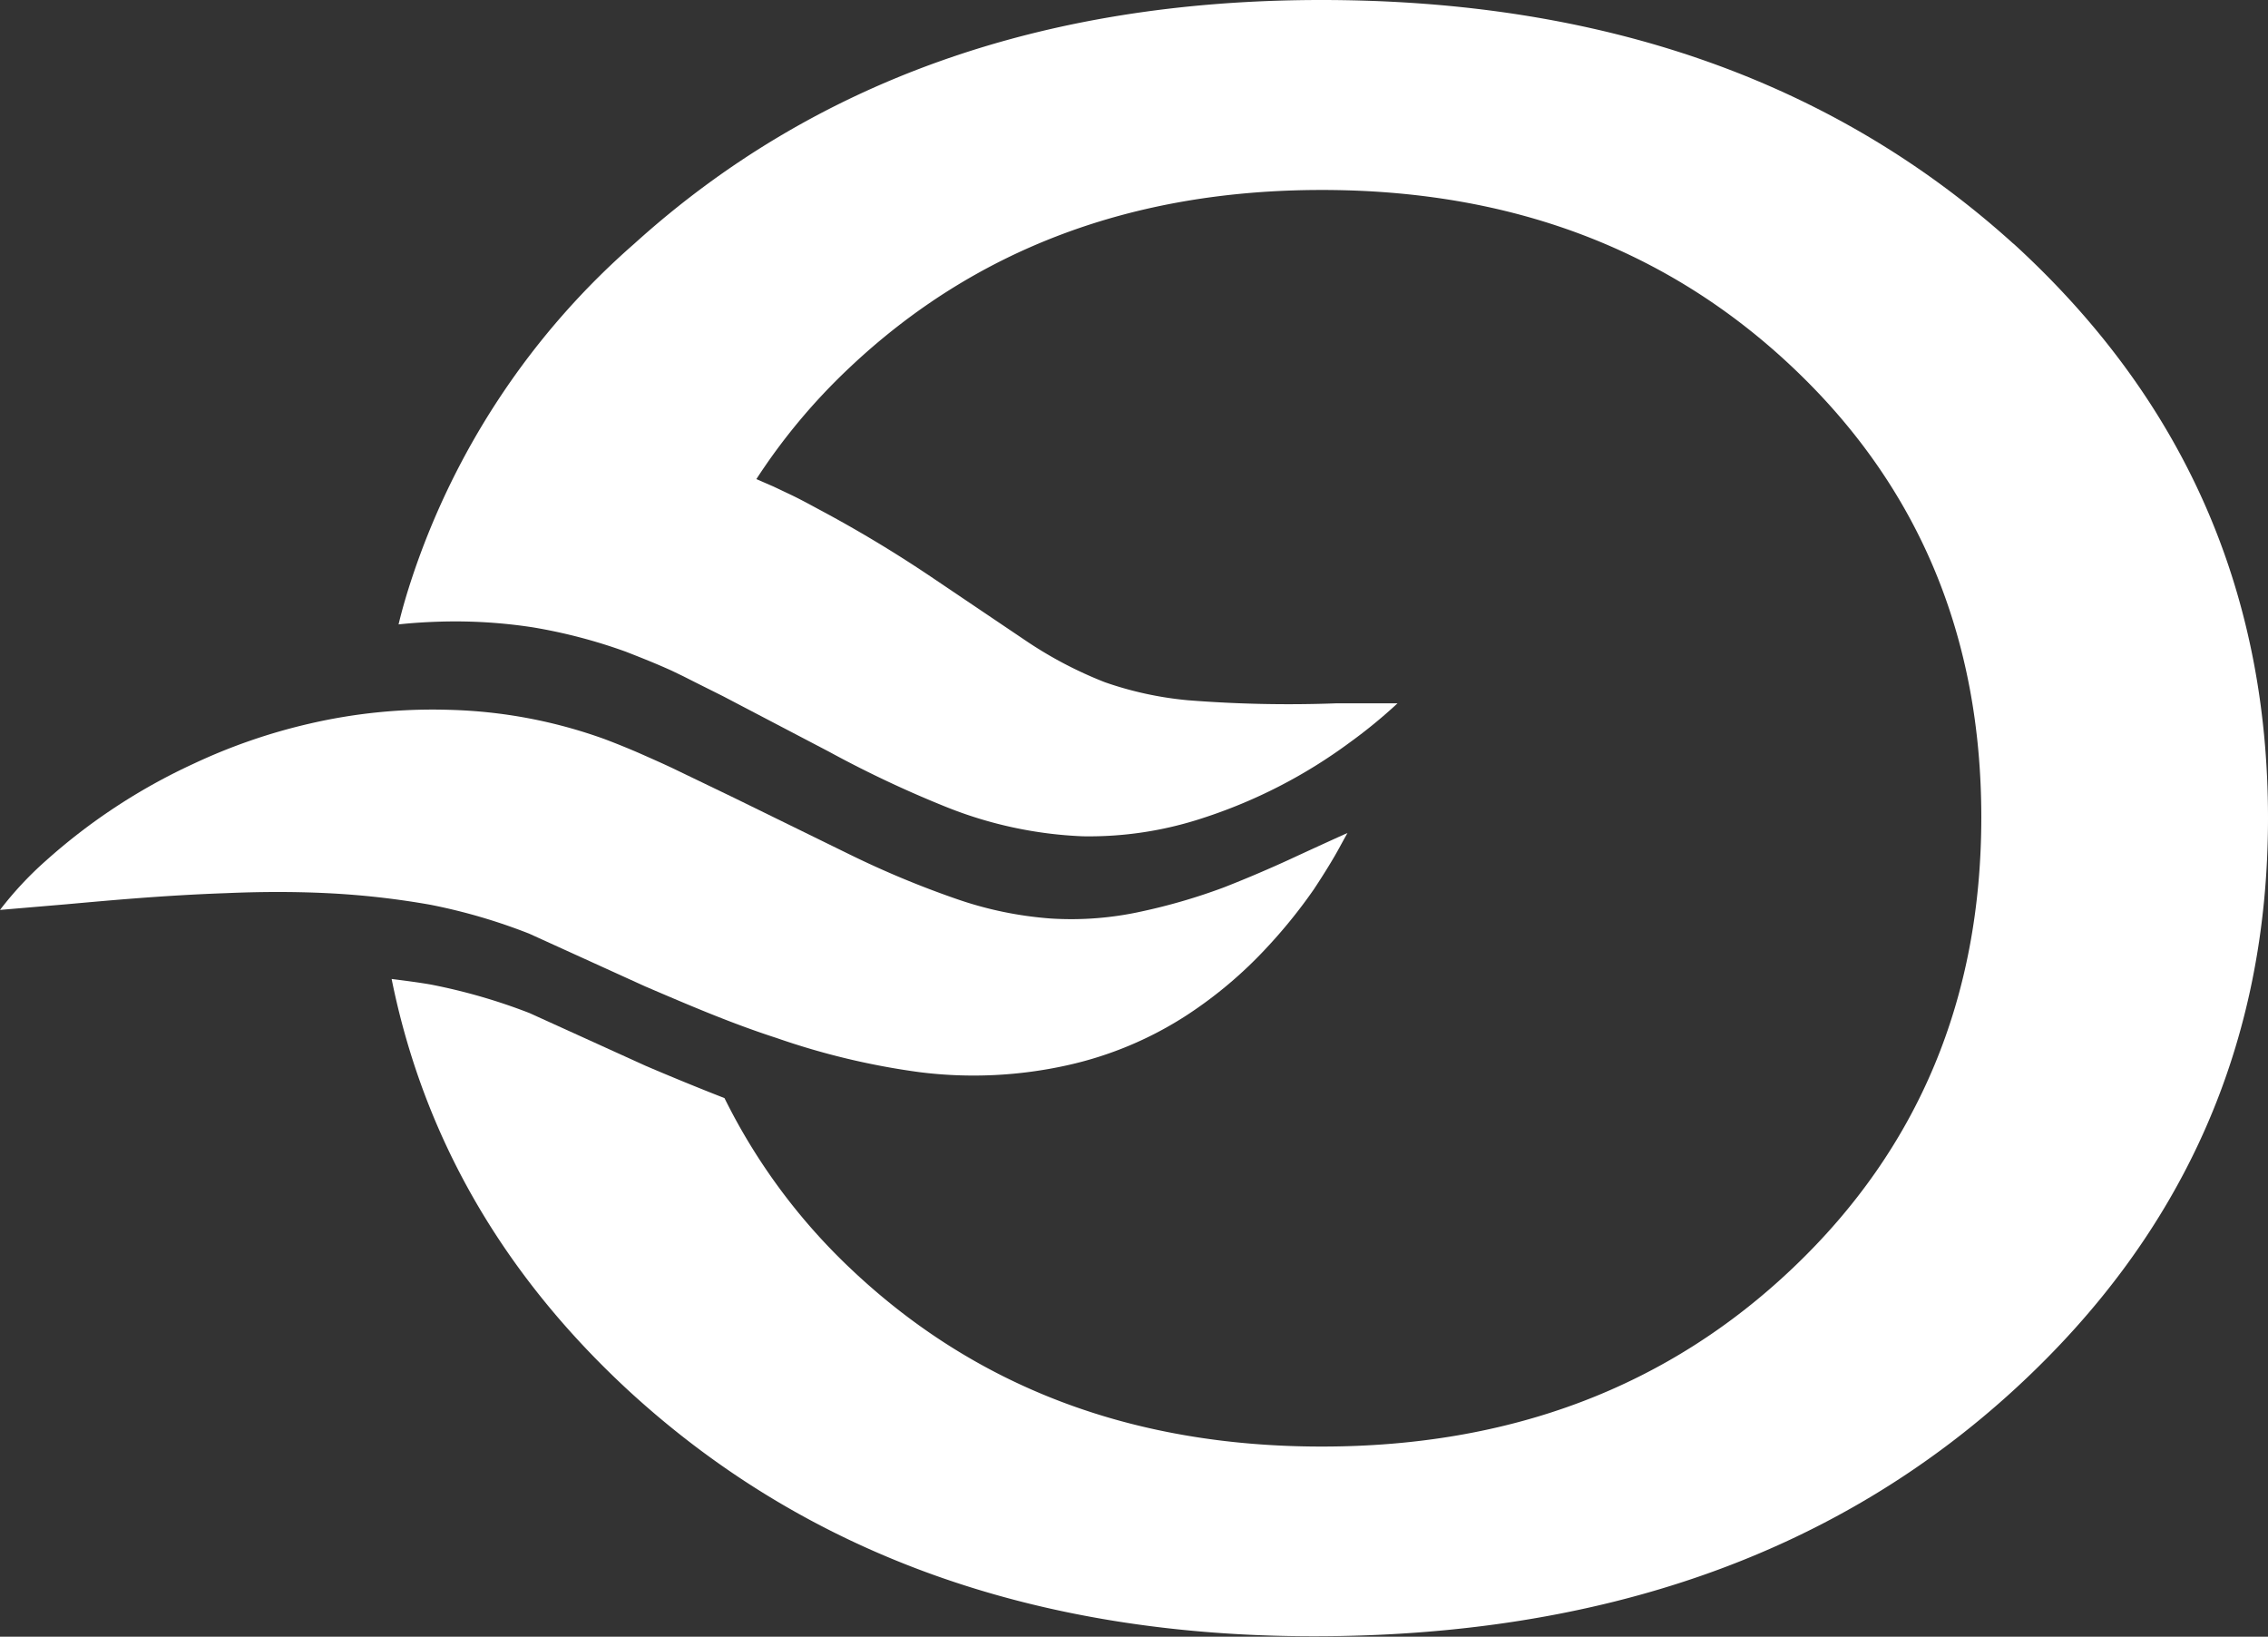 <?xml version="1.0" encoding="UTF-8"?> <svg xmlns="http://www.w3.org/2000/svg" viewBox="0 0 163.6 118.03"><rect x="0" y="0" width="163.6" height="118.03" fill="#333333" stroke="none"/><defs><style>.cls-1,.cls-2{fill:#fff;}.cls-2{fill-rule:evenodd;}</style></defs><g id="Layer_2" data-name="Layer 2"><g id="Layer_1-2" data-name="Layer 1"><path class="cls-1" d="M0,65.62a25.24,25.24,0,0,1,3.31-3.55,42.74,42.74,0,0,1,10.67-7,41.46,41.46,0,0,1,8.29-2.87A39.31,39.31,0,0,1,32.4,51.19,35.59,35.59,0,0,1,43.61,53.3c.9.34,1.91.75,2.72,1.11s1.47.65,2.21,1l4.4,2.12,8.37,4.1a67.87,67.87,0,0,0,7.63,3.18,26.59,26.59,0,0,0,6.87,1.43,23.43,23.43,0,0,0,6.54-.51A42.49,42.49,0,0,0,88.27,64c1.79-.7,3.38-1.39,4.71-2,2.68-1.24,4.22-1.93,4.22-1.93s-.21.37-.59,1.07-1,1.73-1.84,3a37.37,37.37,0,0,1-3.45,4.26,30.82,30.82,0,0,1-5.68,4.79A26.25,26.25,0,0,1,77,76.82a31.14,31.14,0,0,1-10.67.5A52.62,52.62,0,0,1,56,74.85c-3.31-1.07-6.41-2.41-9.45-3.71l-8.38-3.81a41.28,41.28,0,0,0-7.11-2.08,59,59,0,0,0-7.49-.84c-2.49-.12-4.93-.1-7.24,0-4.62.16-8.7.55-11.63.81L0,65.62"></path><path class="cls-2" d="M145.24,17.58Q125.8,0,95.31,0,65.18,0,45.75,17.58a55,55,0,0,0-16,24c-.38,1.14-.72,2.28-1,3.45,1-.11,2-.17,3-.2a36.83,36.83,0,0,1,6.68.41A38.2,38.2,0,0,1,45.15,47c1.1.43,2.21.87,3.31,1.37l.83.4.87.44,2,1,7.64,4a79.8,79.8,0,0,0,8.49,4,29.66,29.66,0,0,0,9.81,2.1A26.18,26.18,0,0,0,86.75,59a37,37,0,0,0,10.62-5.46,36.53,36.53,0,0,0,3.44-2.82l-1.17,0c-.75,0-1.83,0-3.23,0A92.4,92.4,0,0,1,85.7,50.5a25.15,25.15,0,0,1-6-1.3,29.2,29.2,0,0,1-5.71-3l-6.81-4.59a91.77,91.77,0,0,0-8.12-4.88c-.76-.41-1.42-.77-2.1-1.09l-1.16-.55-1.24-.54h0a43.7,43.7,0,0,1,6.68-8Q74.81,13.71,95.31,13.7t34.06,12.85q13.55,12.84,13.55,32.39T129.37,91.4q-13.56,12.93-34.06,12.92T61.26,91.4a43.32,43.32,0,0,1-9-12.21c-1.92-.75-3.82-1.53-5.67-2.32L38.2,73.06A41.52,41.52,0,0,0,31.07,71c-.93-.16-1.87-.28-2.82-.4,2.28,11.3,7.93,21.24,17.14,29.73Q64.65,118,94.77,118q31.2,0,50.64-17.89Q163.6,83.36,163.6,59q0-24.66-18.36-41.43"></path></g></g></svg> 